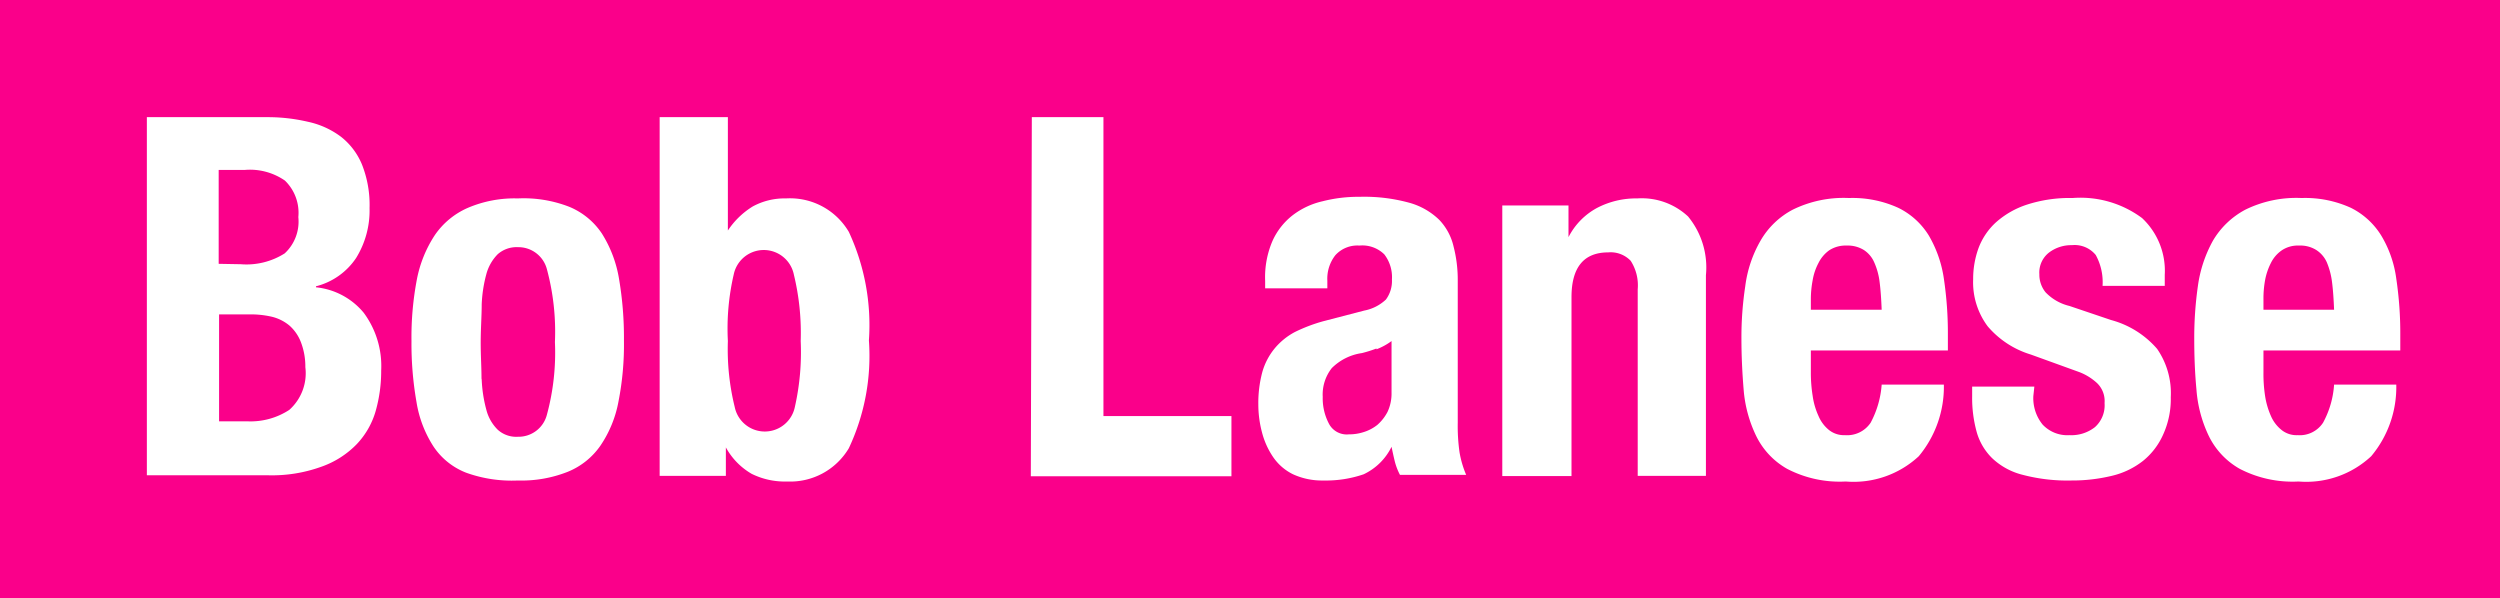 <svg xmlns="http://www.w3.org/2000/svg" viewBox="0 0 124.61 29.81"><defs><style>.cls-1{fill:#fa008a;}.cls-2{fill:#fff;}</style></defs><g id="Layer_2" data-name="Layer 2"><g id="Layer_1-2" data-name="Layer 1"><rect class="cls-1" width="124.61" height="29.81"></rect><path class="cls-2" d="M13.35,5.84a8.79,8.79,0,0,1,2,.23A4.2,4.2,0,0,1,17,6.82a3.41,3.41,0,0,1,1.05,1.4,5.45,5.45,0,0,1,.37,2.15,4.5,4.5,0,0,1-.67,2.49,3.41,3.41,0,0,1-2,1.41v.05a3.55,3.55,0,0,1,2.38,1.27A4.46,4.46,0,0,1,19,18.47a7.32,7.32,0,0,1-.27,2,4,4,0,0,1-.94,1.66A4.55,4.55,0,0,1,16,23.27a7.23,7.23,0,0,1-2.64.42H7.32V5.84ZM12,13.17a3.56,3.56,0,0,0,2.19-.54,2.16,2.16,0,0,0,.68-1.81A2.23,2.23,0,0,0,14.2,9a3.06,3.06,0,0,0-2-.53h-1.3v4.68ZM12.32,21a3.53,3.53,0,0,0,2.1-.57,2.45,2.45,0,0,0,.8-2.13A3.39,3.39,0,0,0,15,17.06a2.12,2.12,0,0,0-.57-.83,2.17,2.17,0,0,0-.87-.44,4.69,4.69,0,0,0-1.1-.12H10.92V21Z"></path><path class="cls-2" d="M20.78,13.92a6.1,6.1,0,0,1,.9-2.21,3.86,3.86,0,0,1,1.64-1.35,5.92,5.92,0,0,1,2.49-.47,6.26,6.26,0,0,1,2.57.42A3.61,3.61,0,0,1,30,11.64a6.07,6.07,0,0,1,.85,2.23,17.51,17.51,0,0,1,.25,3.1A14.67,14.67,0,0,1,30.83,20a5.77,5.77,0,0,1-.9,2.21,3.65,3.65,0,0,1-1.64,1.31,6.26,6.26,0,0,1-2.48.43,6.71,6.71,0,0,1-2.58-.39,3.46,3.46,0,0,1-1.62-1.3,5.73,5.73,0,0,1-.85-2.22A16.8,16.8,0,0,1,20.51,17,15.37,15.37,0,0,1,20.78,13.92Zm3.23,5a6.77,6.77,0,0,0,.23,1.5,2.14,2.14,0,0,0,.57,1,1.37,1.37,0,0,0,1,.35,1.46,1.46,0,0,0,1.45-1.1,11.83,11.83,0,0,0,.4-3.62,12,12,0,0,0-.4-3.63,1.47,1.47,0,0,0-1.45-1.1,1.42,1.42,0,0,0-1,.35,2.23,2.23,0,0,0-.57,1,6.77,6.77,0,0,0-.23,1.5c0,.58-.05,1.22-.05,1.9S24,18.29,24,18.87Z"></path><path class="cls-2" d="M36.28,5.84v5.65h0a4,4,0,0,1,1.24-1.2,3.32,3.32,0,0,1,1.66-.4,3.4,3.4,0,0,1,3.13,1.67,11,11,0,0,1,1,5.41,10.79,10.79,0,0,1-1,5.37A3.4,3.4,0,0,1,39.23,24a3.73,3.73,0,0,1-1.76-.38,3.41,3.41,0,0,1-1.29-1.32h0v1.42h-3.3V5.84Zm.34,14.44a1.53,1.53,0,0,0,3,0A12.37,12.37,0,0,0,39.91,17a12.32,12.32,0,0,0-.34-3.31,1.53,1.53,0,0,0-3,0A11.92,11.92,0,0,0,36.28,17,12,12,0,0,0,36.62,20.28Z"></path><path class="cls-2" d="M51.43,5.84H55v14.9h6.38v3h-10Z"></path><path class="cls-2" d="M63.06,14a4.57,4.57,0,0,1,.37-2,3.38,3.38,0,0,1,1-1.27,3.85,3.85,0,0,1,1.5-.7,7.17,7.17,0,0,1,1.83-.22,8.48,8.48,0,0,1,2.5.3,3.46,3.46,0,0,1,1.48.85,2.84,2.84,0,0,1,.71,1.32A6.64,6.64,0,0,1,72.66,14v7.07a9.27,9.27,0,0,0,.09,1.48,5,5,0,0,0,.33,1.12h-3.3a3.09,3.09,0,0,1-.26-.68c-.06-.25-.11-.48-.16-.72h0a2.94,2.94,0,0,1-1.39,1.37,5.76,5.76,0,0,1-2,.31,3.46,3.46,0,0,1-1.52-.31,2.56,2.56,0,0,1-1-.87,3.92,3.92,0,0,1-.55-1.23,5.43,5.43,0,0,1-.18-1.37,6,6,0,0,1,.2-1.63,3.24,3.24,0,0,1,.62-1.18,3.34,3.34,0,0,1,1-.81A8.05,8.05,0,0,1,66,16l2-.52a2.17,2.17,0,0,0,1.08-.55,1.56,1.56,0,0,0,.3-1A1.86,1.86,0,0,0,69,12.68a1.56,1.56,0,0,0-1.24-.44,1.48,1.48,0,0,0-1.2.48,1.9,1.9,0,0,0-.4,1.27v.38h-3.1Zm5.55,3.37a6,6,0,0,1-.73.23,2.65,2.65,0,0,0-1.5.75,2.13,2.13,0,0,0-.45,1.43,2.71,2.71,0,0,0,.3,1.32,1,1,0,0,0,1,.55,2.35,2.35,0,0,0,.73-.11,2.07,2.07,0,0,0,.69-.36,2.23,2.23,0,0,0,.51-.65,2.15,2.15,0,0,0,.2-.95V17A3.14,3.14,0,0,1,68.61,17.41Z"></path><path class="cls-2" d="M78.18,10.24v1.58h0a3.42,3.42,0,0,1,1.43-1.46,4.19,4.19,0,0,1,2-.47,3.38,3.38,0,0,1,2.53.9,4,4,0,0,1,.89,2.93v10H81.63V14.42A2.25,2.25,0,0,0,81.28,13a1.38,1.38,0,0,0-1.12-.42c-1.22,0-1.83.75-1.83,2.23v8.92H74.88V10.24Z"></path><path class="cls-2" d="M90.26,18.57a7.27,7.27,0,0,0,.09,1.16,3.56,3.56,0,0,0,.29,1,1.79,1.79,0,0,0,.52.7,1.2,1.2,0,0,0,.8.26,1.41,1.41,0,0,0,1.28-.62,4.73,4.73,0,0,0,.55-1.9h3.1a5.41,5.41,0,0,1-1.25,3.57A4.77,4.77,0,0,1,92,24a5.68,5.68,0,0,1-2.92-.63,3.79,3.79,0,0,1-1.55-1.65,6.46,6.46,0,0,1-.62-2.3c-.07-.85-.11-1.7-.11-2.55a16.92,16.92,0,0,1,.19-2.6A6.07,6.07,0,0,1,87.75,12a4,4,0,0,1,1.61-1.55,5.75,5.75,0,0,1,2.8-.58,5.49,5.49,0,0,1,2.46.49,3.69,3.69,0,0,1,1.52,1.38,5.93,5.93,0,0,1,.75,2.15,18.37,18.37,0,0,1,.2,2.81v.77H90.26Zm3.43-4.49a3.38,3.38,0,0,0-.27-1,1.39,1.39,0,0,0-.52-.62,1.53,1.53,0,0,0-.86-.22,1.49,1.49,0,0,0-.87.24,1.72,1.72,0,0,0-.53.63,2.81,2.81,0,0,0-.29.86,5.09,5.09,0,0,0-.09.95v.52h3.53C93.77,14.93,93.74,14.47,93.69,14.08Z"></path><path class="cls-2" d="M101.35,19.74a2.09,2.09,0,0,0,.46,1.42,1.69,1.69,0,0,0,1.34.53,1.9,1.9,0,0,0,1.27-.4,1.46,1.46,0,0,0,.48-1.2,1.24,1.24,0,0,0-.38-1,2.77,2.77,0,0,0-.87-.54l-2.43-.88a4.55,4.55,0,0,1-2.15-1.41,3.67,3.67,0,0,1-.72-2.34,4.49,4.49,0,0,1,.27-1.56,3.31,3.31,0,0,1,.88-1.29,4.35,4.35,0,0,1,1.53-.87,6.89,6.89,0,0,1,2.27-.33,5.15,5.15,0,0,1,3.47,1,3.6,3.6,0,0,1,1.13,2.83v.55h-3.1a2.81,2.81,0,0,0-.34-1.54,1.36,1.36,0,0,0-1.19-.49,1.83,1.83,0,0,0-1.14.37,1.26,1.26,0,0,0-.48,1.08,1.39,1.39,0,0,0,.31.9,2.42,2.42,0,0,0,1.19.68l2.07.7a4.61,4.61,0,0,1,2.3,1.44,3.88,3.88,0,0,1,.68,2.41,4.26,4.26,0,0,1-.38,1.86,3.52,3.52,0,0,1-1,1.31,4,4,0,0,1-1.57.75,8.41,8.41,0,0,1-2,.23,8.74,8.74,0,0,1-2.42-.28,3.41,3.41,0,0,1-1.52-.82,2.94,2.94,0,0,1-.79-1.34,6.37,6.37,0,0,1-.22-1.76v-.48h3.1Z"></path><path class="cls-2" d="M112.82,18.57a7.29,7.29,0,0,0,.08,1.16,3.92,3.92,0,0,0,.29,1,1.81,1.81,0,0,0,.53.7,1.19,1.19,0,0,0,.8.26,1.39,1.39,0,0,0,1.27-.62,4.58,4.58,0,0,0,.55-1.9h3.1a5.36,5.36,0,0,1-1.25,3.57A4.74,4.74,0,0,1,114.57,24a5.72,5.72,0,0,1-2.93-.63,3.79,3.79,0,0,1-1.55-1.65,6.45,6.45,0,0,1-.61-2.3c-.08-.85-.11-1.7-.11-2.55a18.3,18.3,0,0,1,.18-2.6A6.47,6.47,0,0,1,110.3,12a4.1,4.1,0,0,1,1.62-1.55,5.75,5.75,0,0,1,2.8-.58,5.49,5.49,0,0,1,2.46.49,3.73,3.73,0,0,1,1.51,1.38,5.58,5.58,0,0,1,.75,2.15,18.37,18.37,0,0,1,.2,2.81v.77h-6.82Zm3.42-4.49a3.73,3.73,0,0,0-.26-1,1.41,1.41,0,0,0-.53-.62,1.5,1.5,0,0,0-.86-.22,1.43,1.43,0,0,0-.86.24,1.65,1.65,0,0,0-.54.63,3.11,3.11,0,0,0-.29.86,5.08,5.08,0,0,0-.08.95v.52h3.52C116.32,14.93,116.29,14.47,116.24,14.08Z"></path></g></g></svg>
